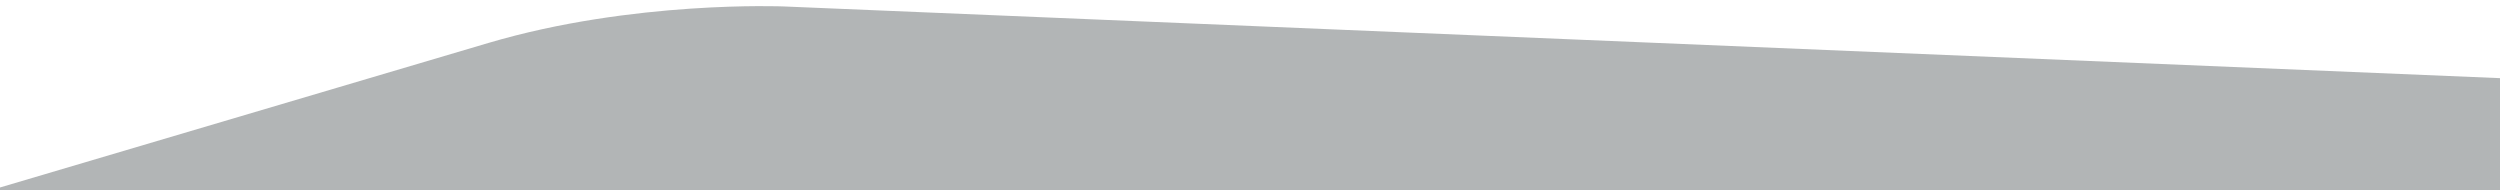 <?xml version="1.0" encoding="utf-8"?>
<!-- Generator: Adobe Illustrator 14.0.0, SVG Export Plug-In . SVG Version: 6.00 Build 43363)  -->
<!DOCTYPE svg PUBLIC "-//W3C//DTD SVG 1.1//EN" "http://www.w3.org/Graphics/SVG/1.1/DTD/svg11.dtd">
<svg version="1.1" id="Layer_1" xmlns="http://www.w3.org/2000/svg" xmlns:xlink="http://www.w3.org/1999/xlink" x="0px" y="0px"
	 width="1637.25px" height="124.495px" viewBox="0 0 1637.25 124.495" enable-background="new 0 0 1637.25 124.495"
	 xml:space="preserve">
<path fill="#B2B5B6" d="M1884.588,160.309c0,0,0-98.796-98.709-102.919L513.297,4.224c0,0-98.71-4.123-193.445,23.91
	l-398.53,117.933c0,0-94.735,28.034-94.735,126.829v309.739c0,0,0,98.796,98.778,96.904l1860.445-35.637
	c0,0,98.777-1.892,98.777-100.687V160.309z"/>
</svg>
